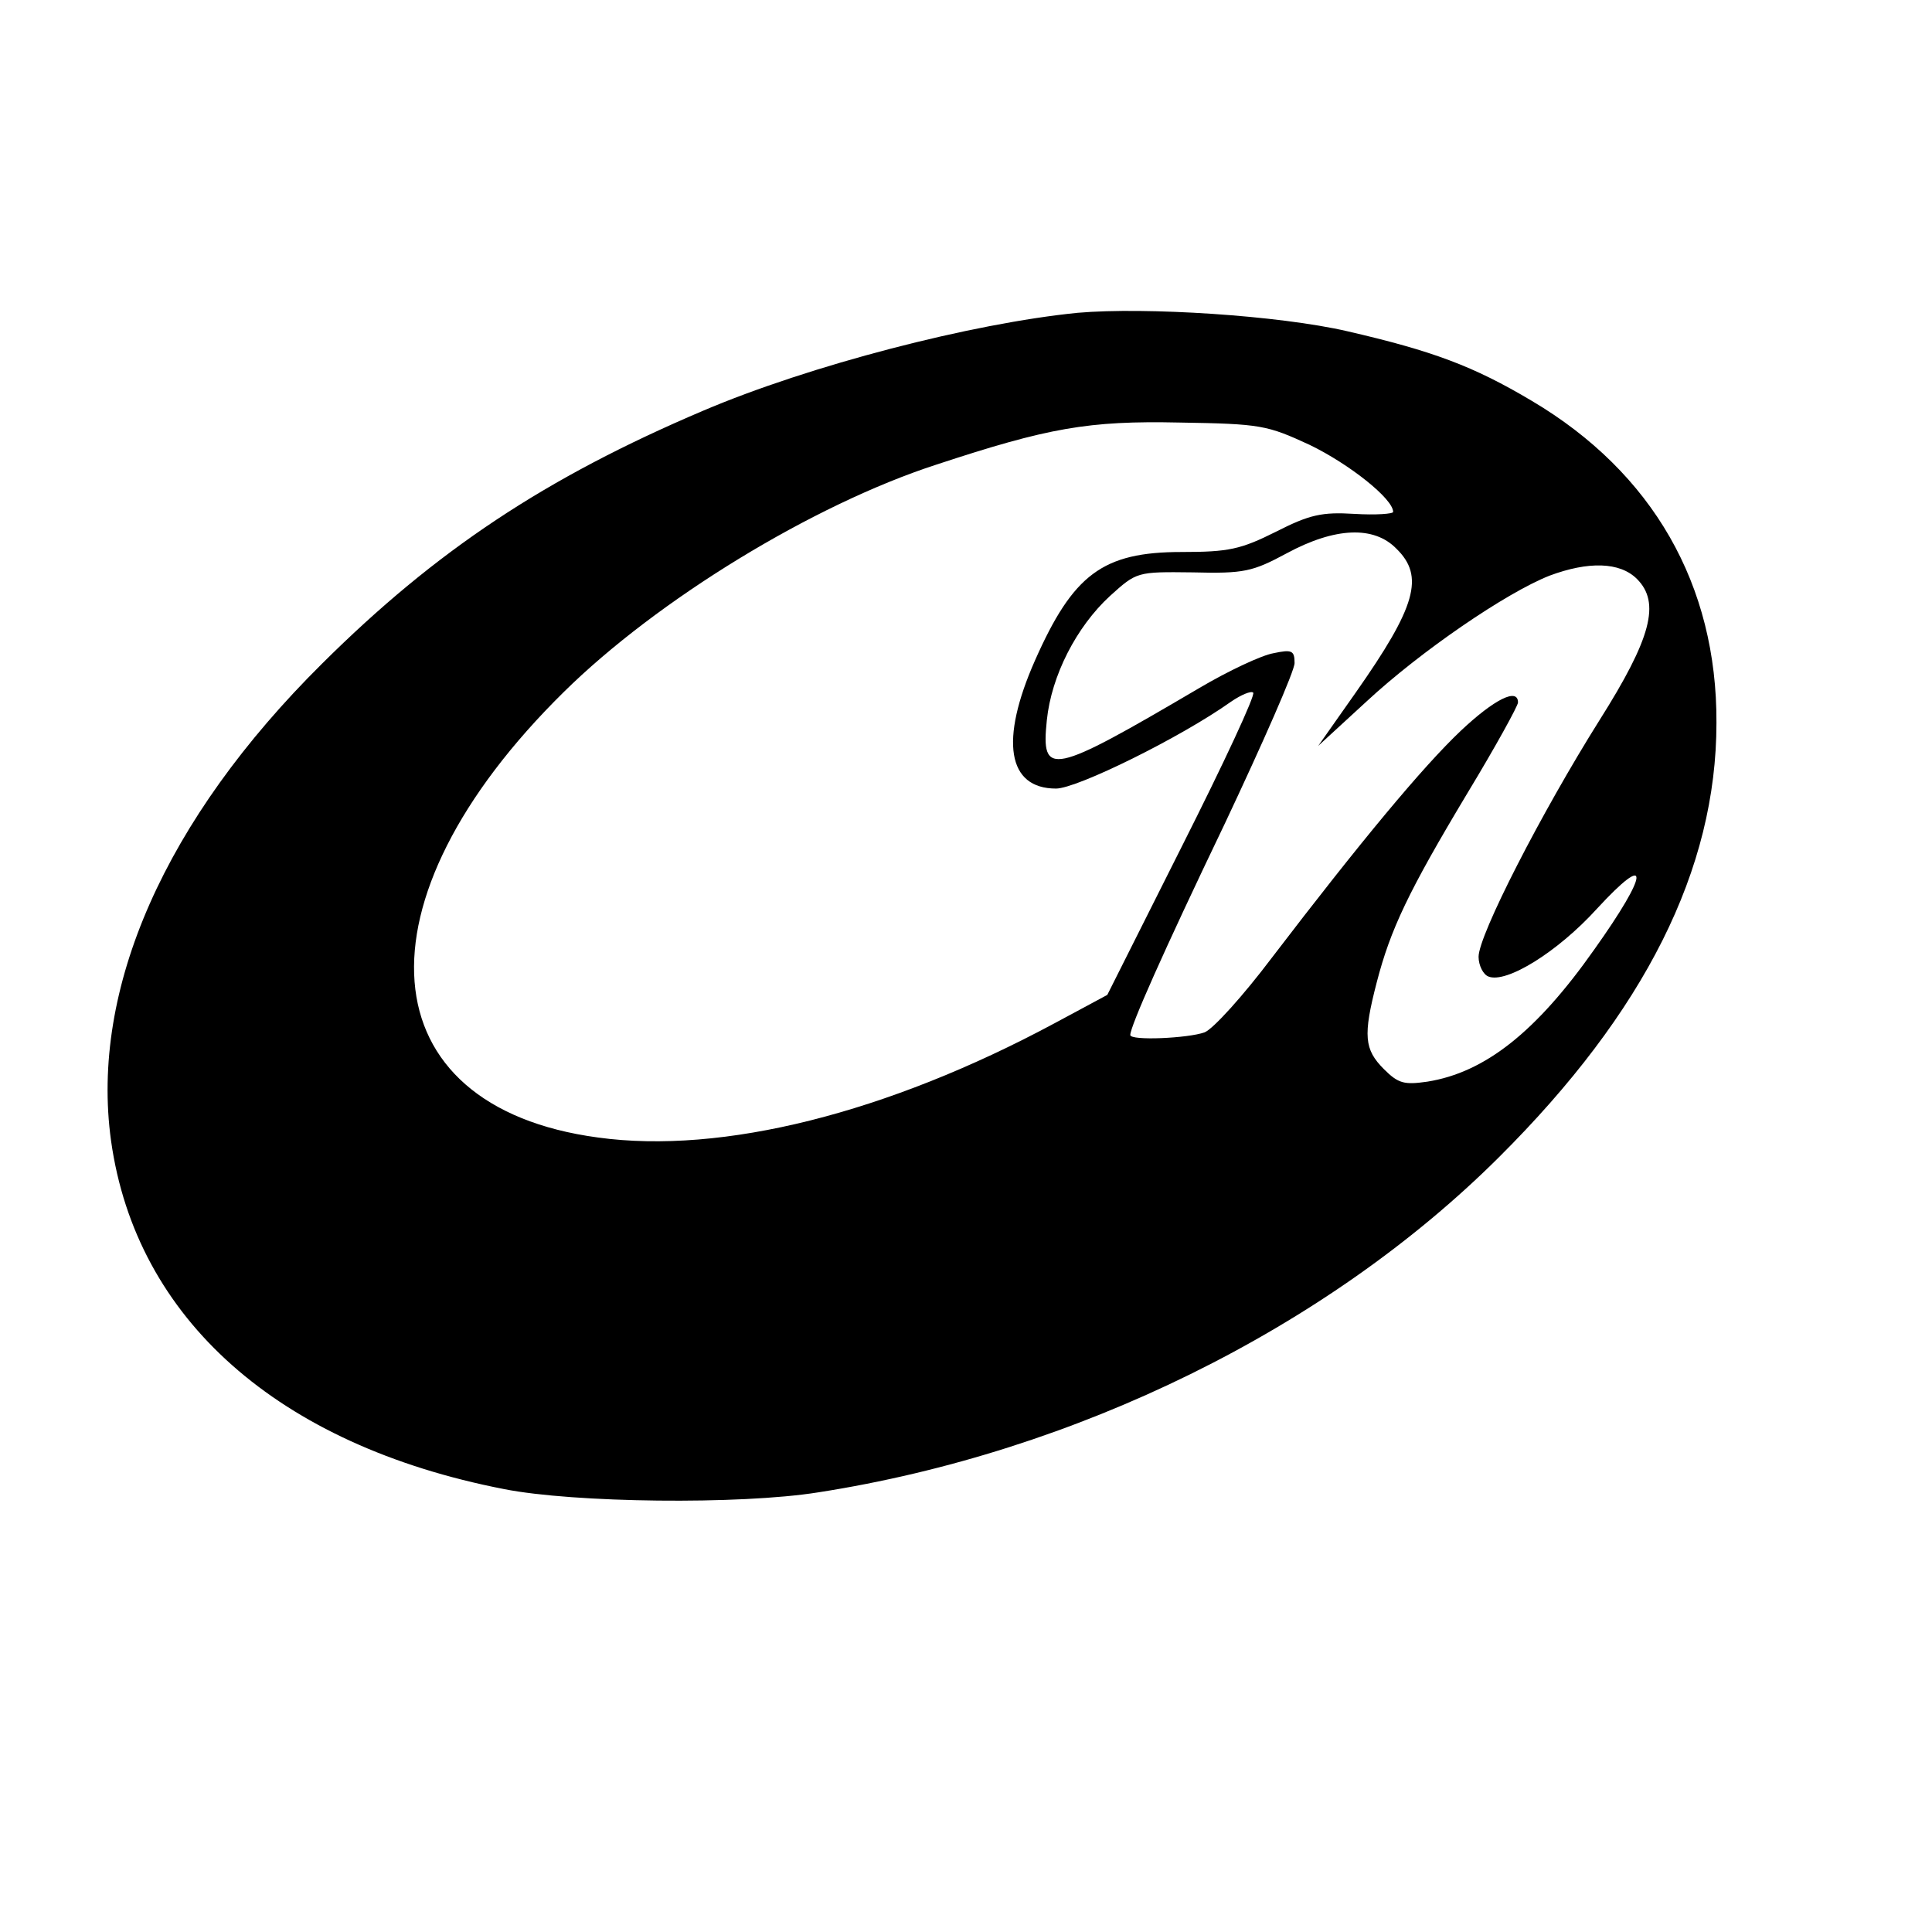 <?xml version="1.0" standalone="no"?>
<!DOCTYPE svg PUBLIC "-//W3C//DTD SVG 20010904//EN"
 "http://www.w3.org/TR/2001/REC-SVG-20010904/DTD/svg10.dtd">
<svg version="1.0" xmlns="http://www.w3.org/2000/svg"
 width="294pt" height="294pt" viewBox="0 0 294 294"
 preserveAspectRatio="xMidYMid meet">
<g transform="translate(0,294) scale(0.1,-0.1)"
fill="#000000" stroke="none">
<path d="M1640 2464 c-161 -16 -408 -80 -570 -149 -240 -102 -407 -213 -580
-385 -239 -237 -353 -495 -321 -726 38 -271 254 -463 598 -530 106 -21 359
-24 478 -5 392 61 774 249 1036 510 222 221 331 438 331 661 1 210 -97 381
-281 490 -89 53 -151 76 -281 106 -104 24 -306 37 -410 28z m353 -201 c60 -29
127 -82 127 -102 0 -3 -26 -5 -59 -3 -49 3 -68 -1 -119 -27 -54 -27 -72 -31
-144 -31 -120 0 -165 -34 -223 -165 -54 -122 -42 -195 32 -195 32 0 190 78
266 132 16 11 31 17 34 14 4 -3 -45 -108 -108 -233 l-114 -227 -80 -43 c-255
-137 -506 -200 -695 -174 -351 47 -376 359 -52 678 142 140 379 285 567 346
170 56 231 67 370 64 124 -2 133 -4 198 -34z m132 -158 c43 -42 30 -88 -62
-219 l-57 -81 74 68 c82 76 212 165 278 191 59 22 107 21 133 -5 36 -36 22
-90 -57 -215 -88 -140 -184 -327 -184 -360 0 -13 7 -27 15 -30 27 -11 105 37
165 103 82 89 80 56 -4 -62 -88 -125 -166 -187 -254 -201 -35 -5 -44 -3 -66
19 -30 30 -32 51 -11 132 21 81 48 138 138 288 43 71 77 133 77 138 0 23 -36
5 -87 -43 -58 -55 -152 -168 -288 -346 -43 -57 -89 -108 -102 -113 -25 -9
-113 -13 -113 -4 0 13 49 124 144 322 58 123 106 232 106 244 0 19 -4 21 -32
15 -18 -3 -69 -27 -113 -53 -226 -133 -241 -136 -232 -49 7 68 45 142 96 189
41 37 41 37 126 36 78 -2 91 1 143 29 74 40 133 42 167 7z"/>
</g>
</svg>
